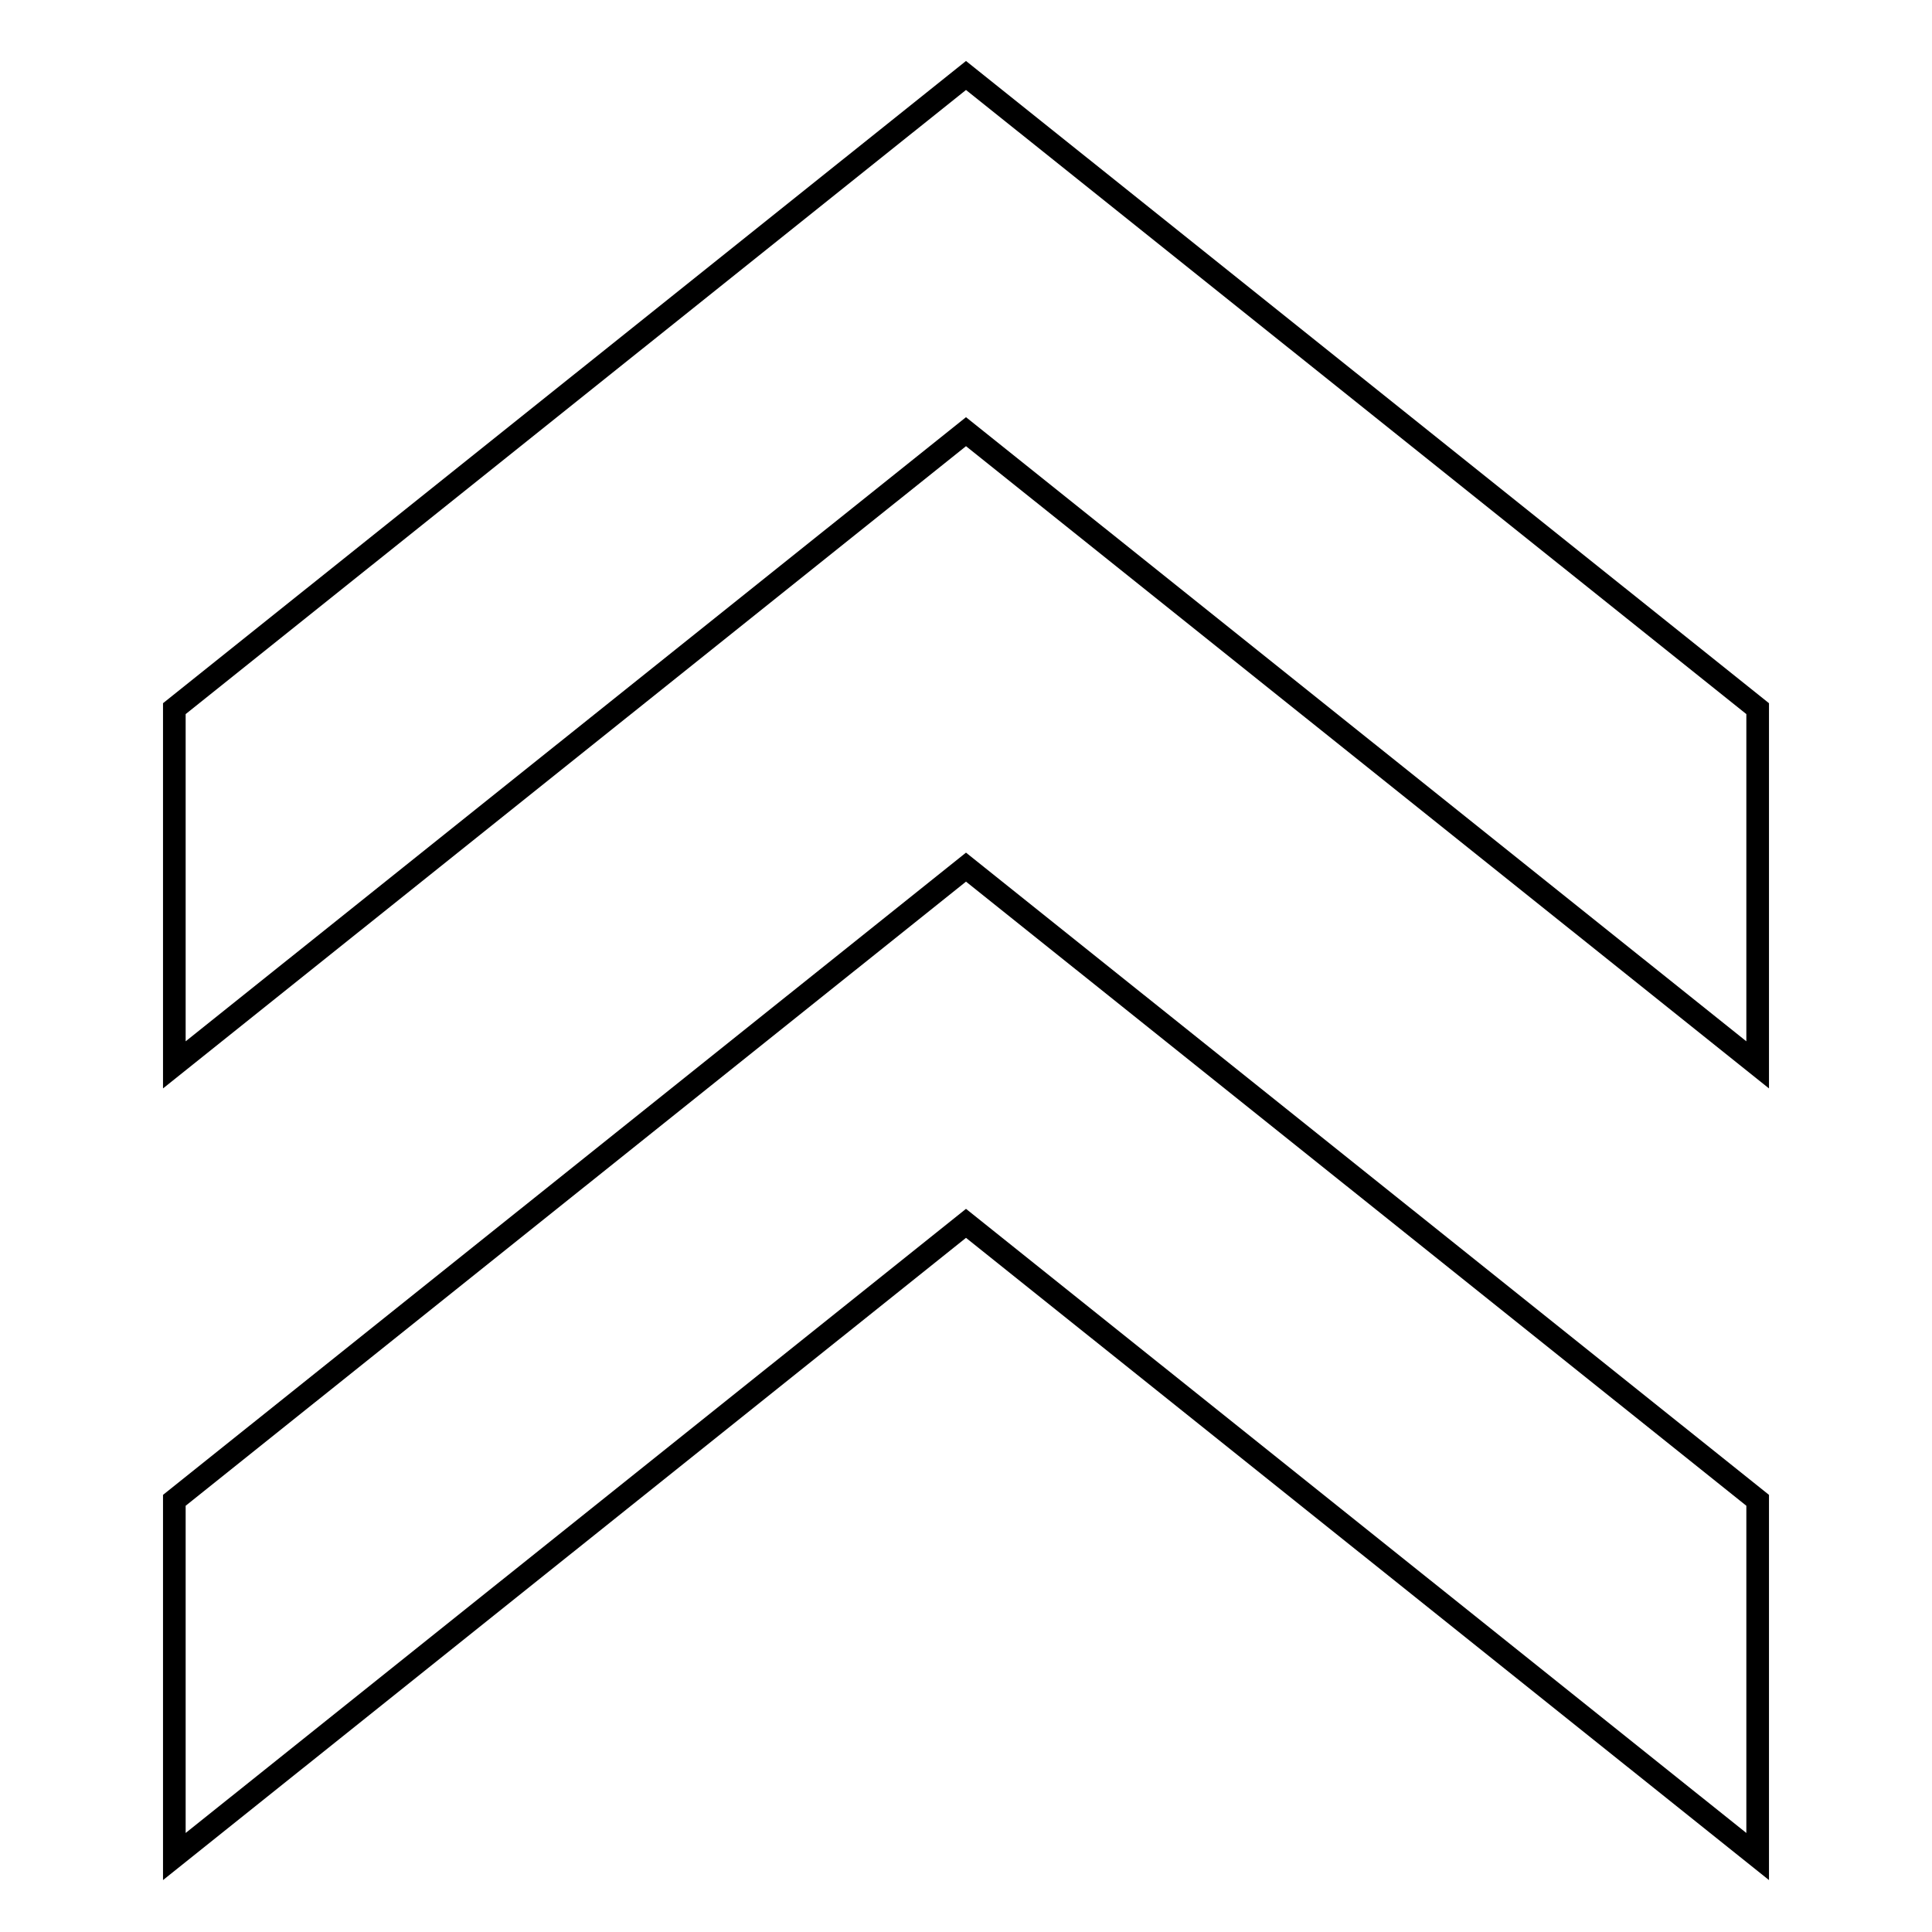 <?xml version="1.0" encoding="utf-8"?>
<!-- Svg Vector Icons : http://www.onlinewebfonts.com/icon -->
<!DOCTYPE svg PUBLIC "-//W3C//DTD SVG 1.1//EN" "http://www.w3.org/Graphics/SVG/1.1/DTD/svg11.dtd">
<svg version="1.1" xmlns="http://www.w3.org/2000/svg" xmlns:xlink="http://www.w3.org/1999/xlink" x="0px" y="0px" viewBox="0 0 256 256" enable-background="new 0 0 256 256" xml:space="preserve">
<g> <path stroke-width="3" fill-opacity="0" stroke="#000000"  d="M232.9,246v-47.2L128,114.9L23.1,198.8V246L128,162.1L232.9,246z M128,57.2l104.9,83.9V93.9L128,10 L23.1,93.9v47.2L128,57.2z"/></g>
</svg>